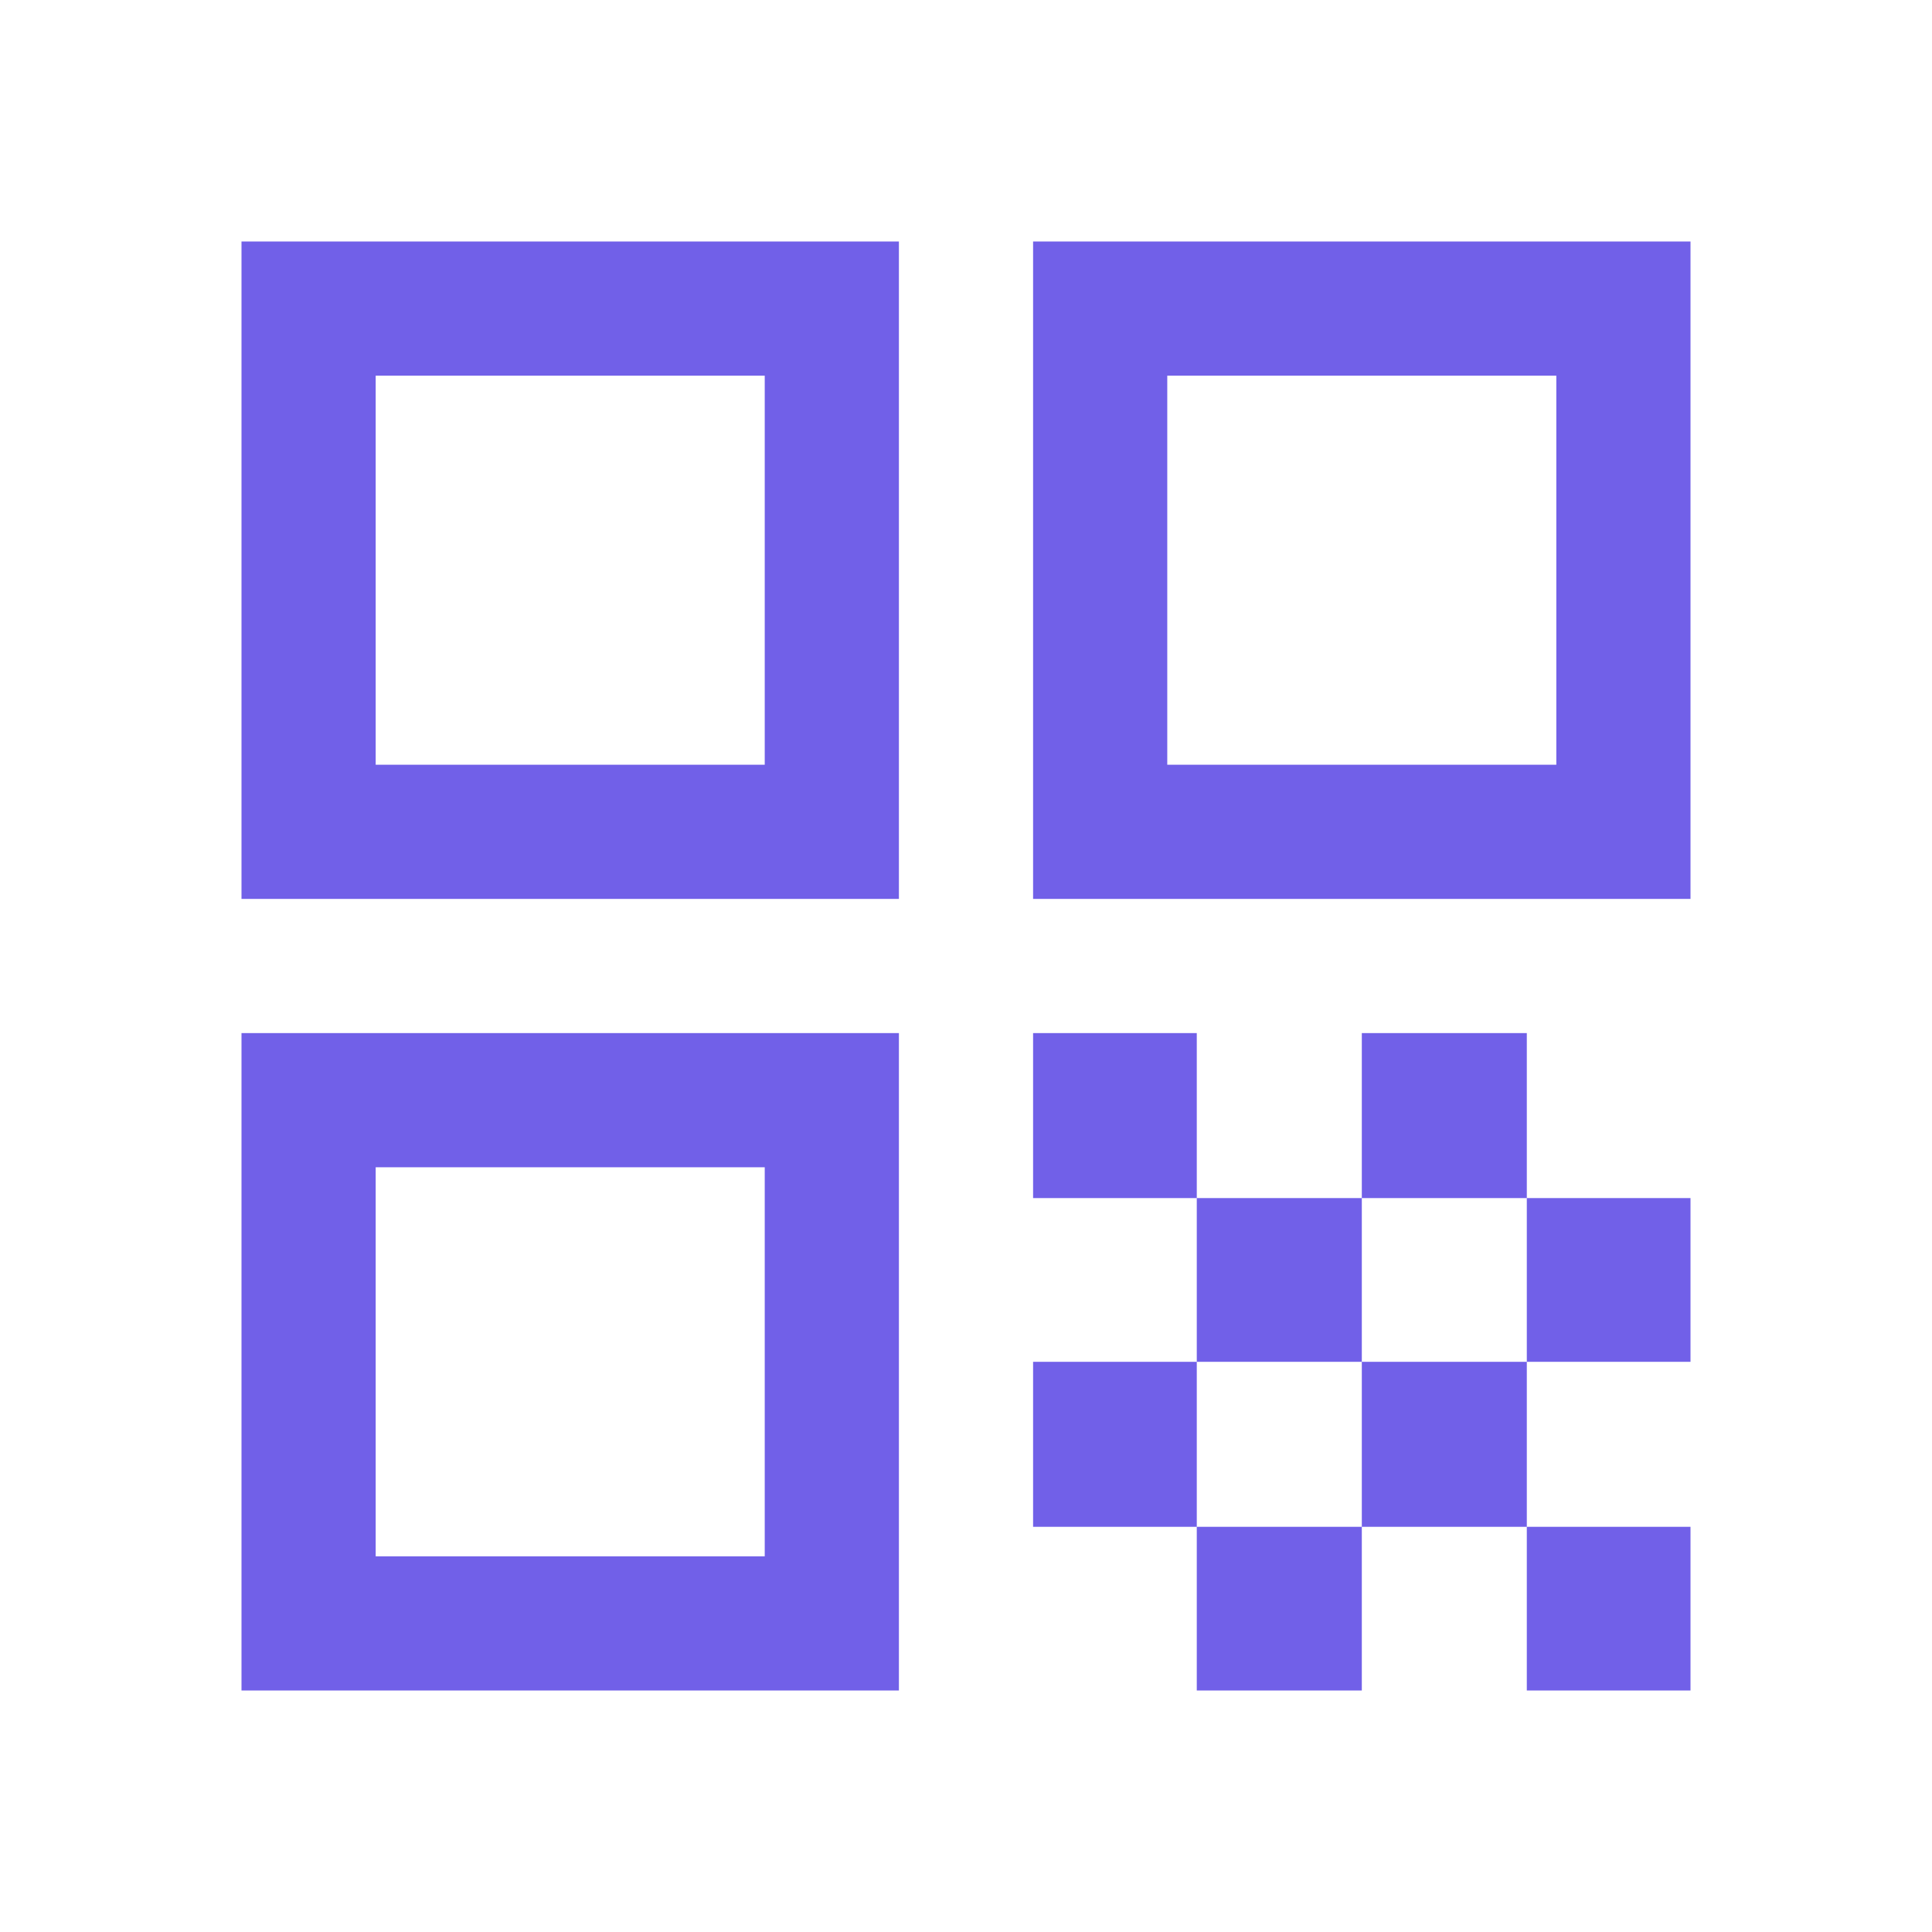<svg width="40" height="40" viewBox="0 0 40 40" fill="none" xmlns="http://www.w3.org/2000/svg">
<mask id="mask0_871_820" style="mask-type:alpha" maskUnits="userSpaceOnUse" x="0" y="0" width="40" height="40">
<rect width="40" height="40" fill="#D9D9D9"/>
</mask>
<g mask="url(#mask0_871_820)">
<path d="M5 18.611V5H18.611V18.611H5ZM7.778 15.833H15.833V7.778H7.778V15.833ZM5 35V21.389H18.611V35H5ZM7.778 32.222H15.833V24.167H7.778V32.222ZM21.389 18.611V5H35V18.611H21.389ZM24.167 15.833H32.222V7.778H24.167V15.833ZM31.611 35V31.611H35V35H31.611ZM21.389 24.805V21.389H24.778V24.805H21.389ZM24.778 28.195V24.805H28.195V28.195H24.778ZM21.389 31.611V28.195H24.778V31.611H21.389ZM24.778 35V31.611H28.195V35H24.778ZM28.195 31.611V28.195H31.611V31.611H28.195ZM28.195 24.805V21.389H31.611V24.805H28.195ZM31.611 28.195V24.805H35V28.195H31.611Z" fill="#7160E8"/>
</g>
</svg>
